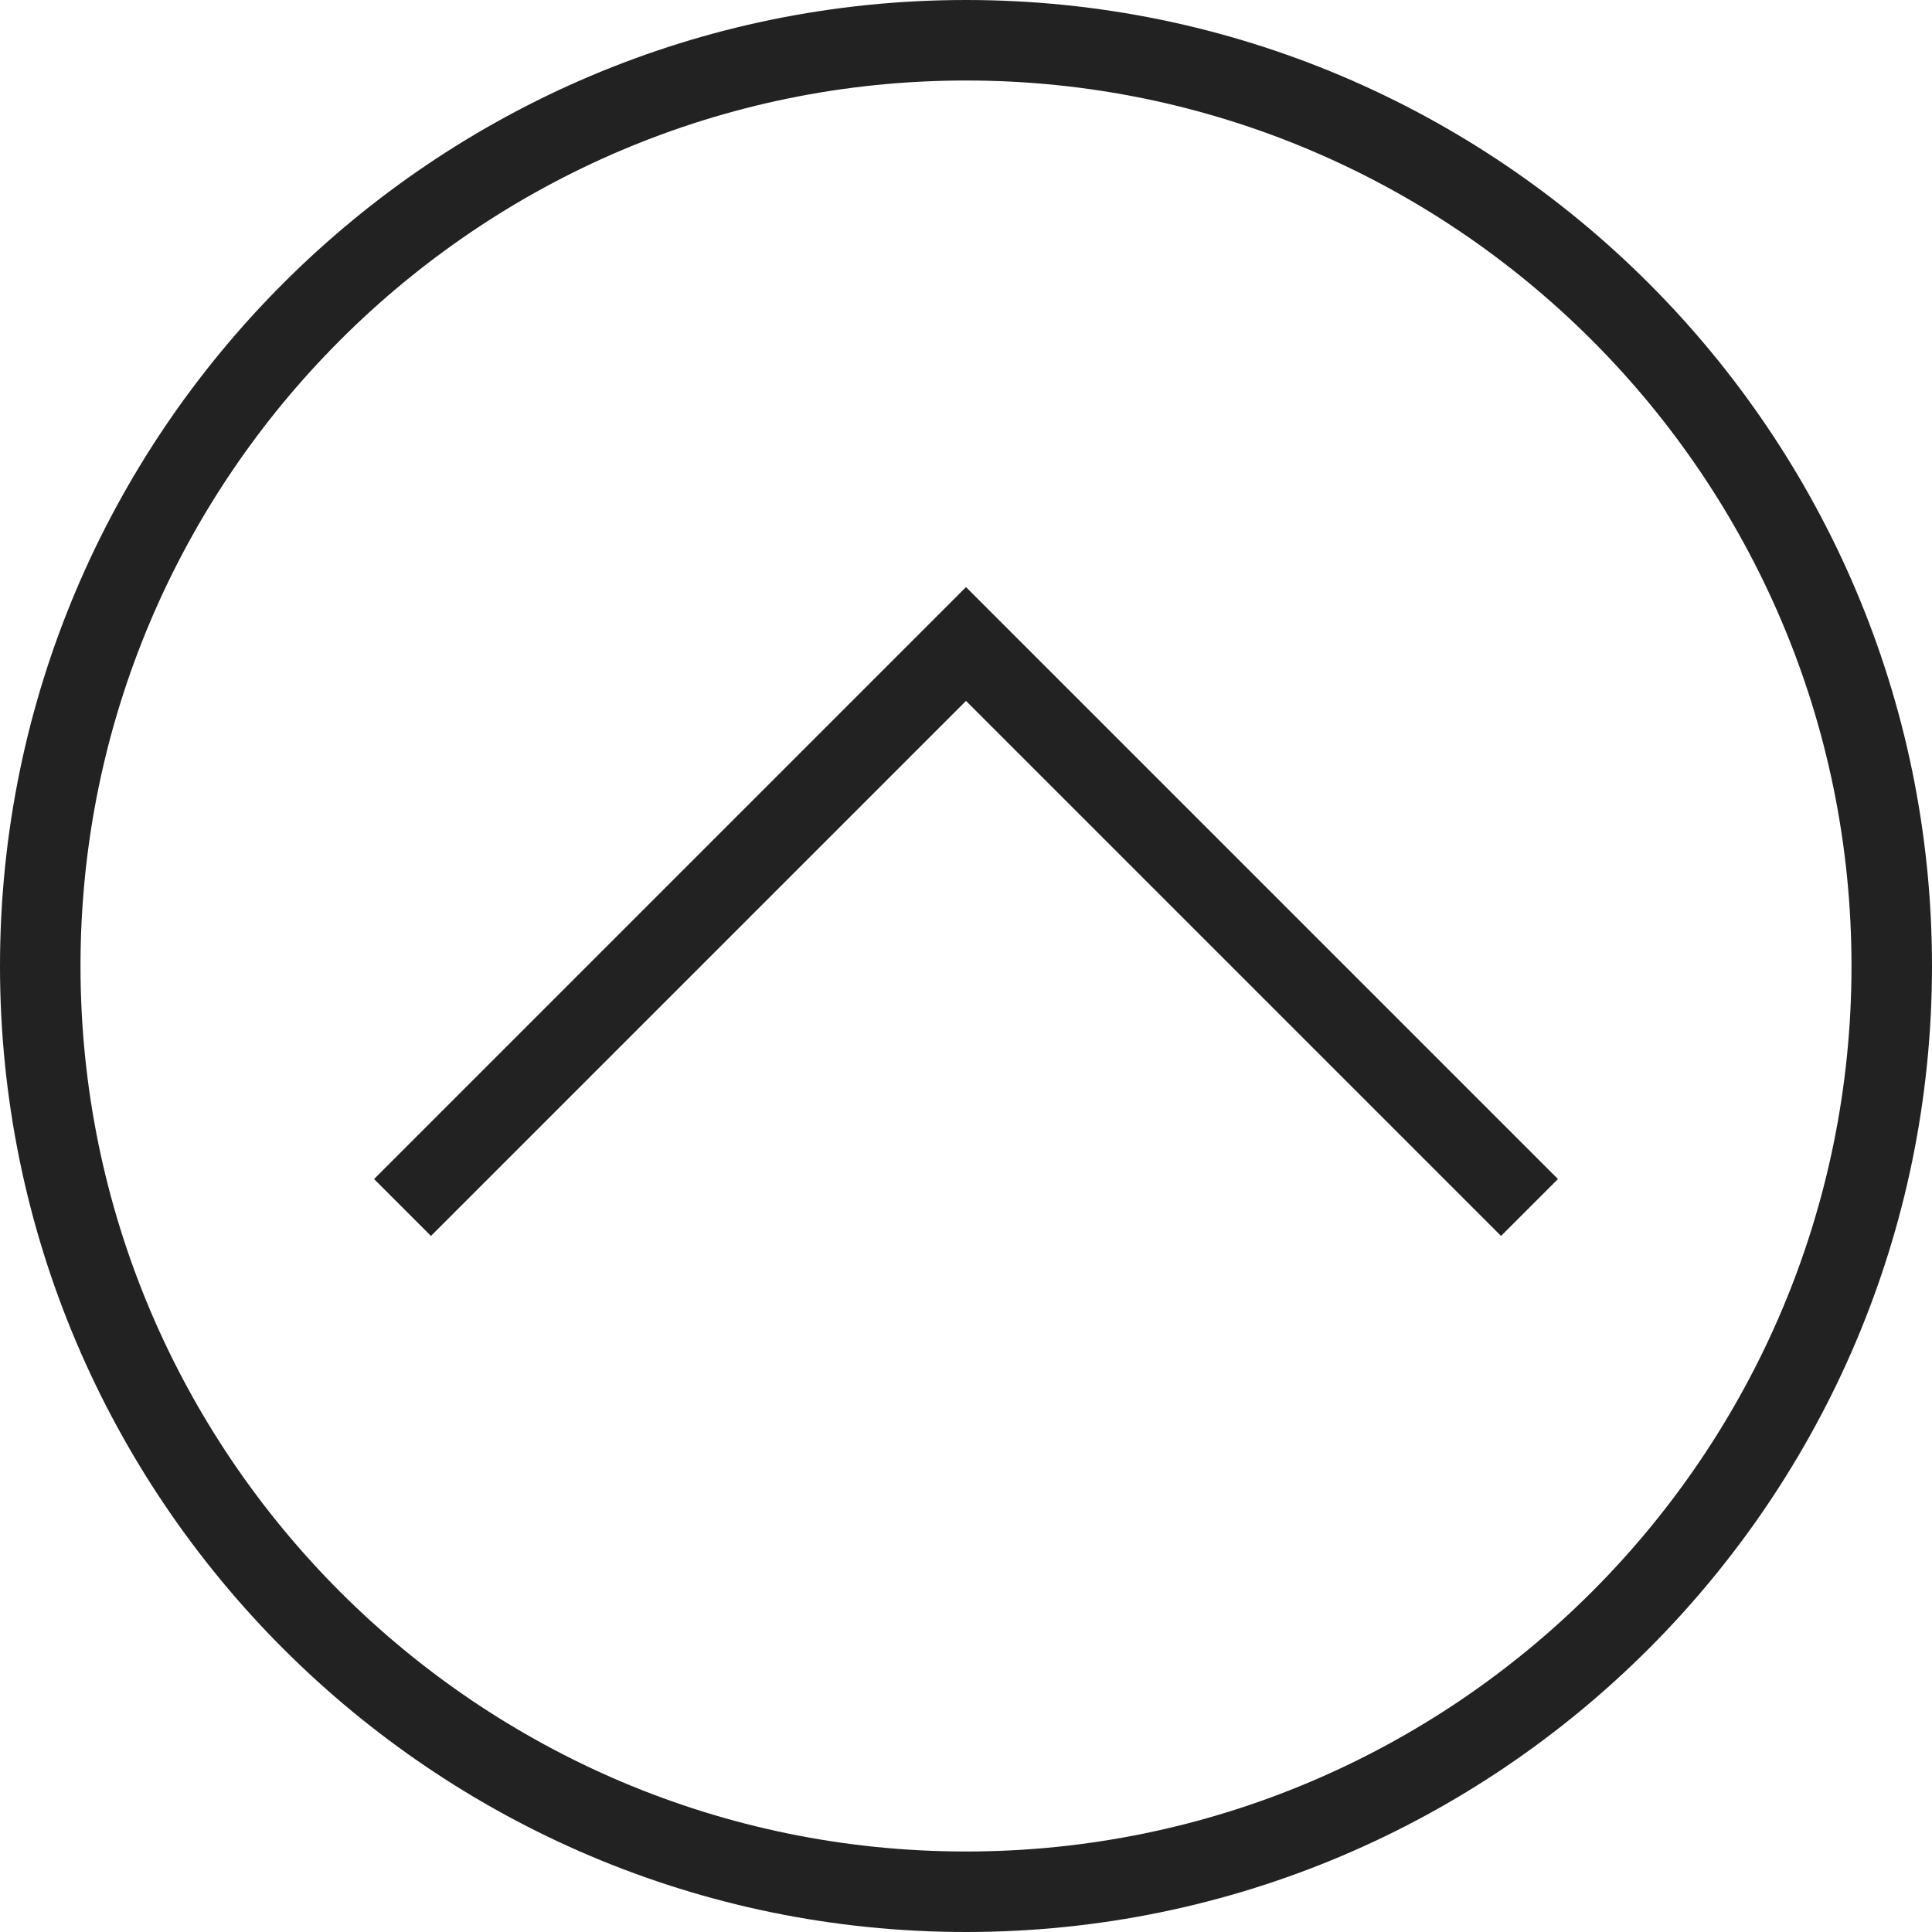 <?xml version="1.0" encoding="UTF-8" standalone="no"?><svg xmlns="http://www.w3.org/2000/svg" xmlns:xlink="http://www.w3.org/1999/xlink" fill="#222222" height="48" preserveAspectRatio="xMidYMid meet" version="1" viewBox="1.0 1.0 48.0 48.0" width="48" zoomAndPan="magnify"><g id="change1_1"><path d="M25,1C11.767,1,1,11.767,1,25s10.767,24,24,24s24-10.767,24-24S38.233,1,25,1z M25,47C12.869,47,3,37.131,3,25 S12.869,3,25,3s22,9.869,22,22S37.131,47,25,47z" fill="inherit"/><path d="M10.293 30.293L11.707 31.707 25 18.414 38.293 31.707 39.707 30.293 25 15.586z" fill="inherit"/></g></svg>